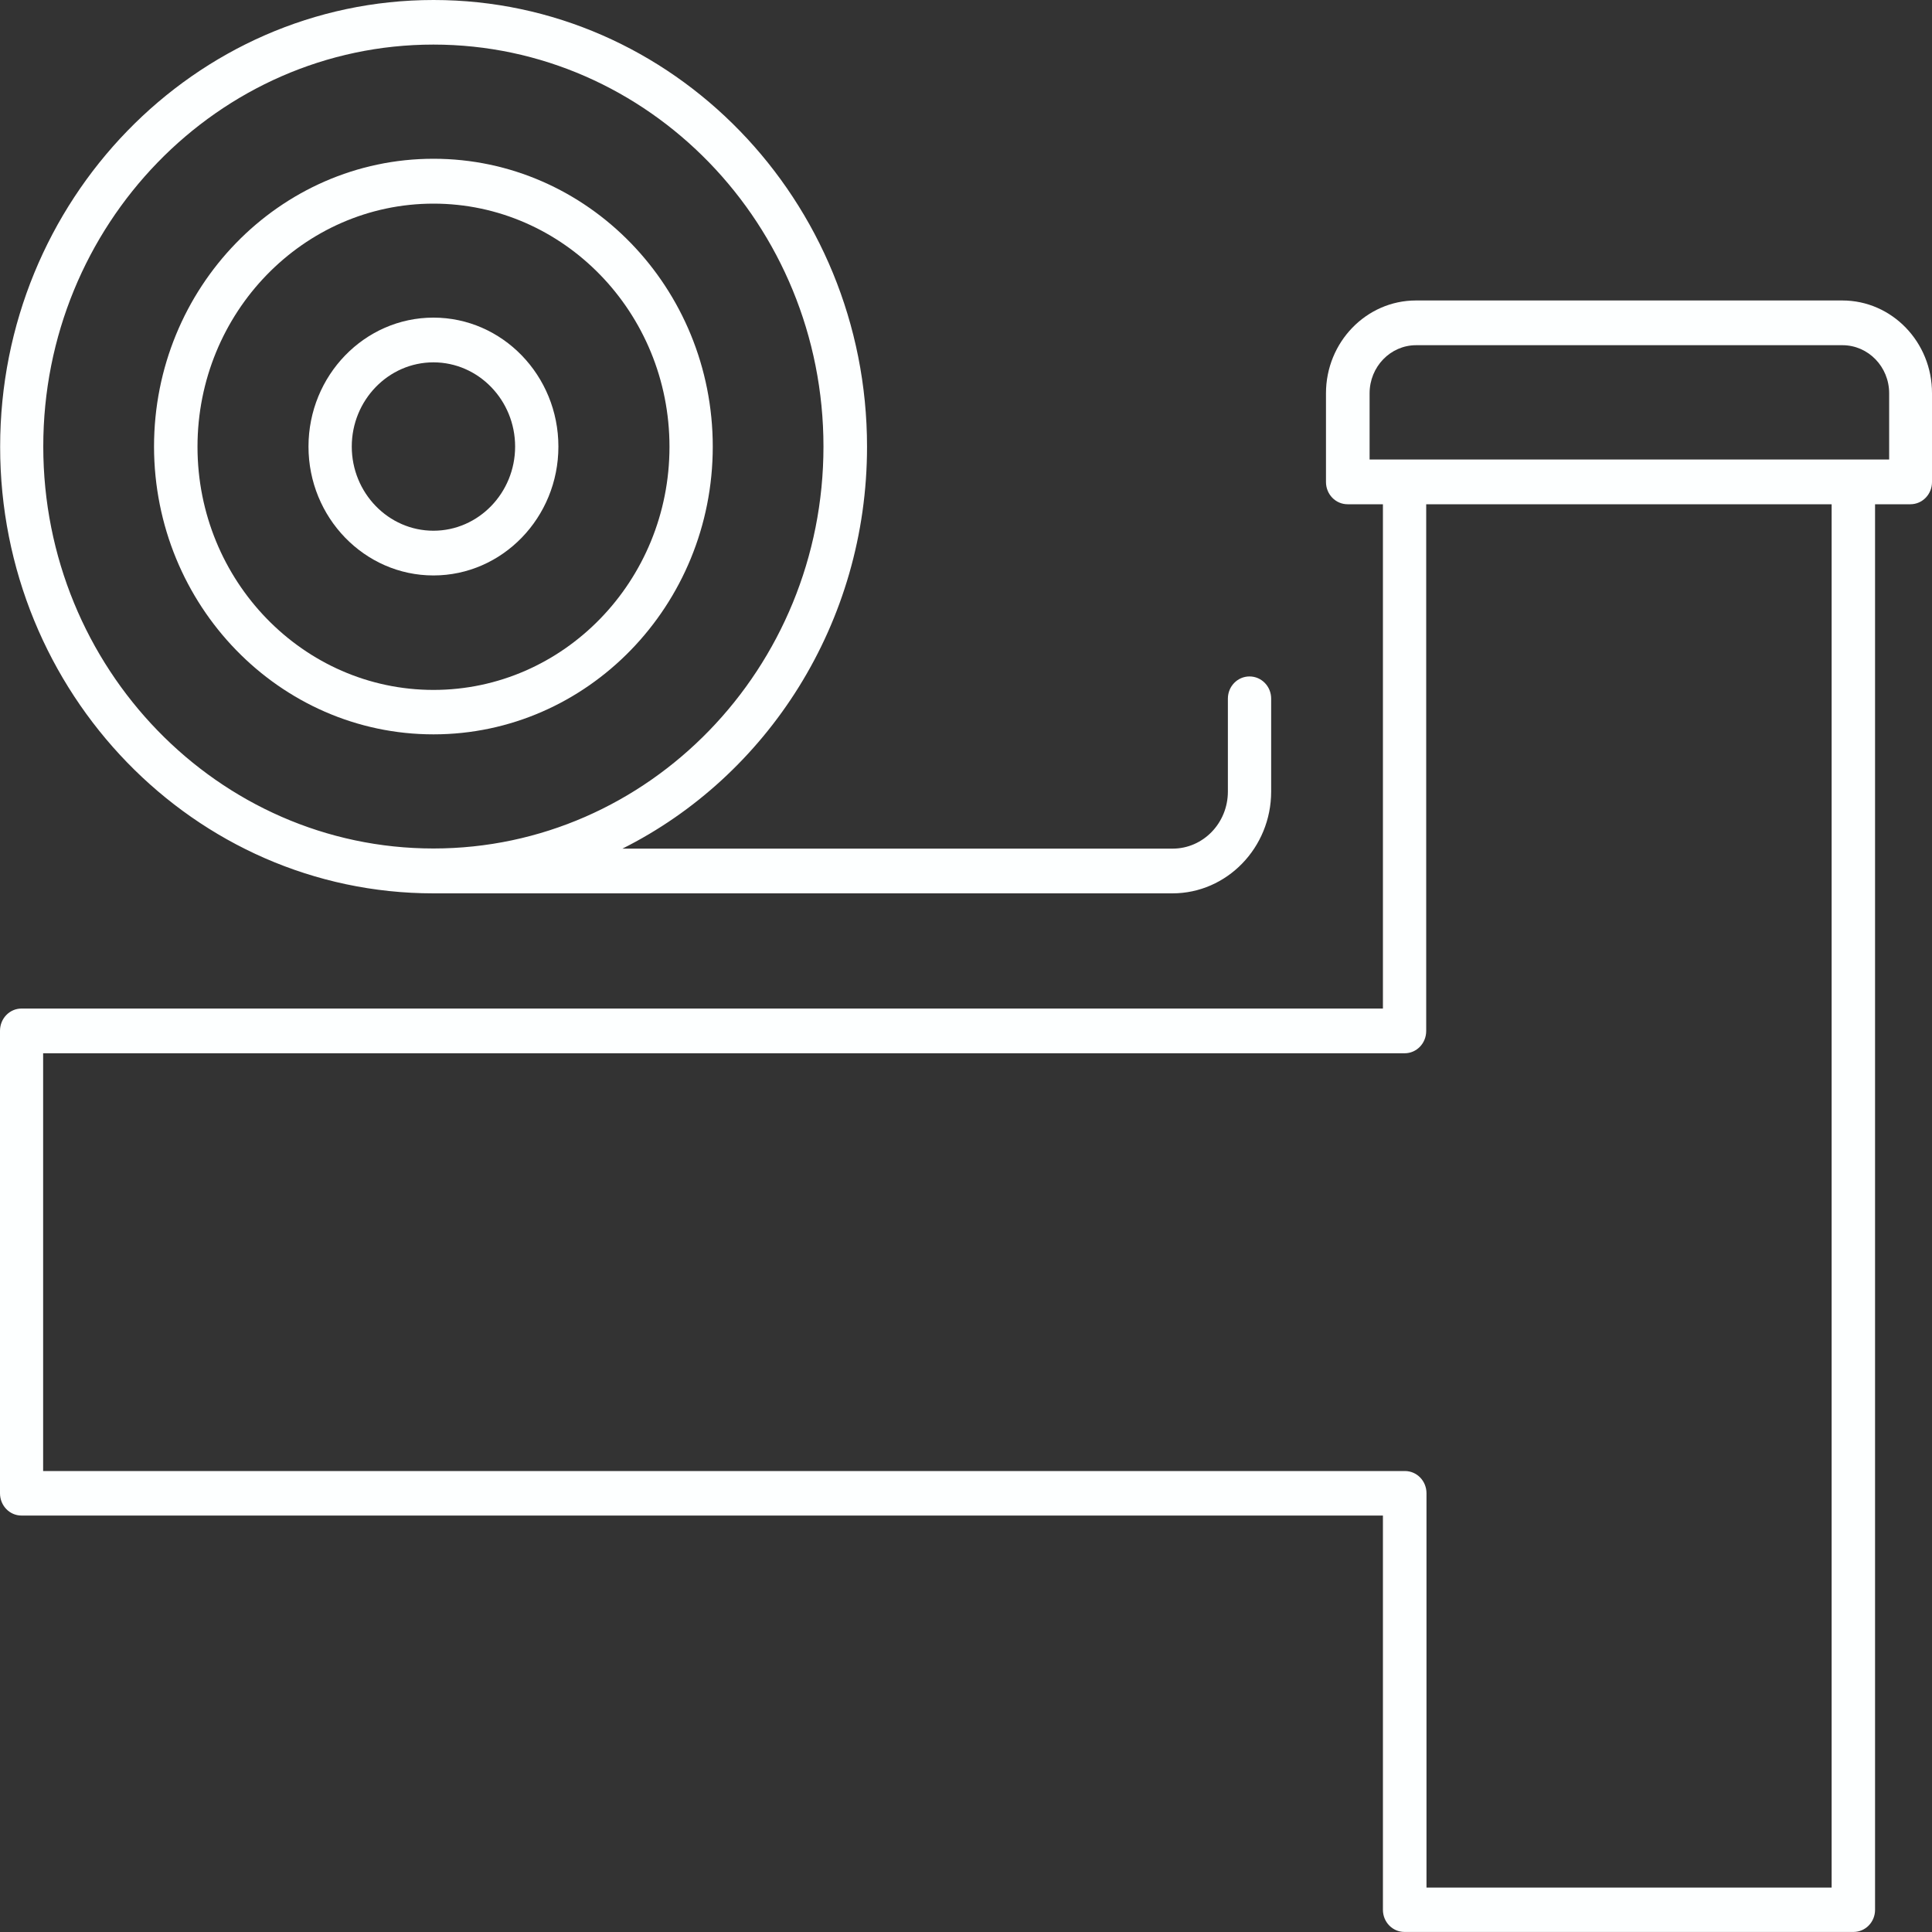 <svg width="40" height="40" viewBox="0 0 40 40" fill="none" xmlns="http://www.w3.org/2000/svg">
<rect x="0" y="0" width="40" height="40" fill="#333333" stroke="none"/>
<path d="M38.143 6.221H29.316C28.288 6.221 27.453 7.084 27.453 8.143V9.979C27.453 10.235 27.653 10.44 27.901 10.44H28.632V20.881H0.445C0.199 20.881 0 21.086 0 21.342V30.917C0 31.173 0.199 31.378 0.445 31.378H28.632V39.541C28.632 39.794 28.831 39.999 29.08 39.999H38.373C38.622 39.999 38.821 39.794 38.821 39.541V10.44H39.552C39.8 10.44 40 10.235 40 9.979V8.143C40.003 7.084 39.171 6.221 38.143 6.221ZM37.928 39.08H29.534V30.917C29.534 30.661 29.335 30.456 29.086 30.456H0.893V21.807H29.08C29.329 21.807 29.528 21.601 29.528 21.345V10.44H37.922V39.08H37.928ZM39.11 9.514H28.356V8.143C28.356 7.593 28.788 7.147 29.319 7.147H38.146C38.68 7.147 39.113 7.593 39.113 8.143V9.514H39.11Z" fill="#FDFFFF"/>
<path d="M8.974 18.496H24.274C25.4 18.496 26.318 17.551 26.318 16.388V14.464C26.318 14.211 26.118 14.005 25.87 14.005C25.621 14.005 25.422 14.211 25.422 14.464V16.388C25.422 17.042 24.909 17.57 24.277 17.57H12.887C15.883 16.069 17.951 12.902 17.951 9.249C17.951 4.149 13.925 0 8.977 0C4.03 0 0.003 4.149 0.003 9.249C-0 14.347 4.023 18.496 8.974 18.496ZM8.974 0.923C13.427 0.923 17.049 4.658 17.049 9.246C17.049 13.835 13.427 17.567 8.974 17.567C4.518 17.567 0.896 13.832 0.896 9.246C0.893 4.658 4.518 0.923 8.974 0.923Z" fill="#FDFFFF"/>
<path d="M8.975 15.204C12.164 15.204 14.757 12.533 14.757 9.247C14.757 5.961 12.167 3.287 8.975 3.287C5.786 3.287 3.189 5.957 3.189 9.247C3.193 12.533 5.786 15.204 8.975 15.204ZM8.975 4.216C11.666 4.216 13.861 6.472 13.861 9.25C13.861 12.028 11.669 14.284 8.975 14.284C6.283 14.284 4.089 12.028 4.089 9.25C4.089 6.472 6.283 4.216 8.975 4.216Z" fill="#FDFFFF"/>
<path d="M8.974 11.914C10.401 11.914 11.561 10.716 11.561 9.246C11.561 7.774 10.401 6.576 8.974 6.576C7.547 6.576 6.387 7.774 6.387 9.246C6.387 10.716 7.547 11.914 8.974 11.914ZM8.974 7.502C9.907 7.502 10.665 8.286 10.665 9.246C10.665 10.204 9.907 10.988 8.974 10.988C8.041 10.988 7.283 10.204 7.283 9.246C7.283 8.286 8.041 7.502 8.974 7.502Z" fill="#FDFFFF"/>
</svg>

